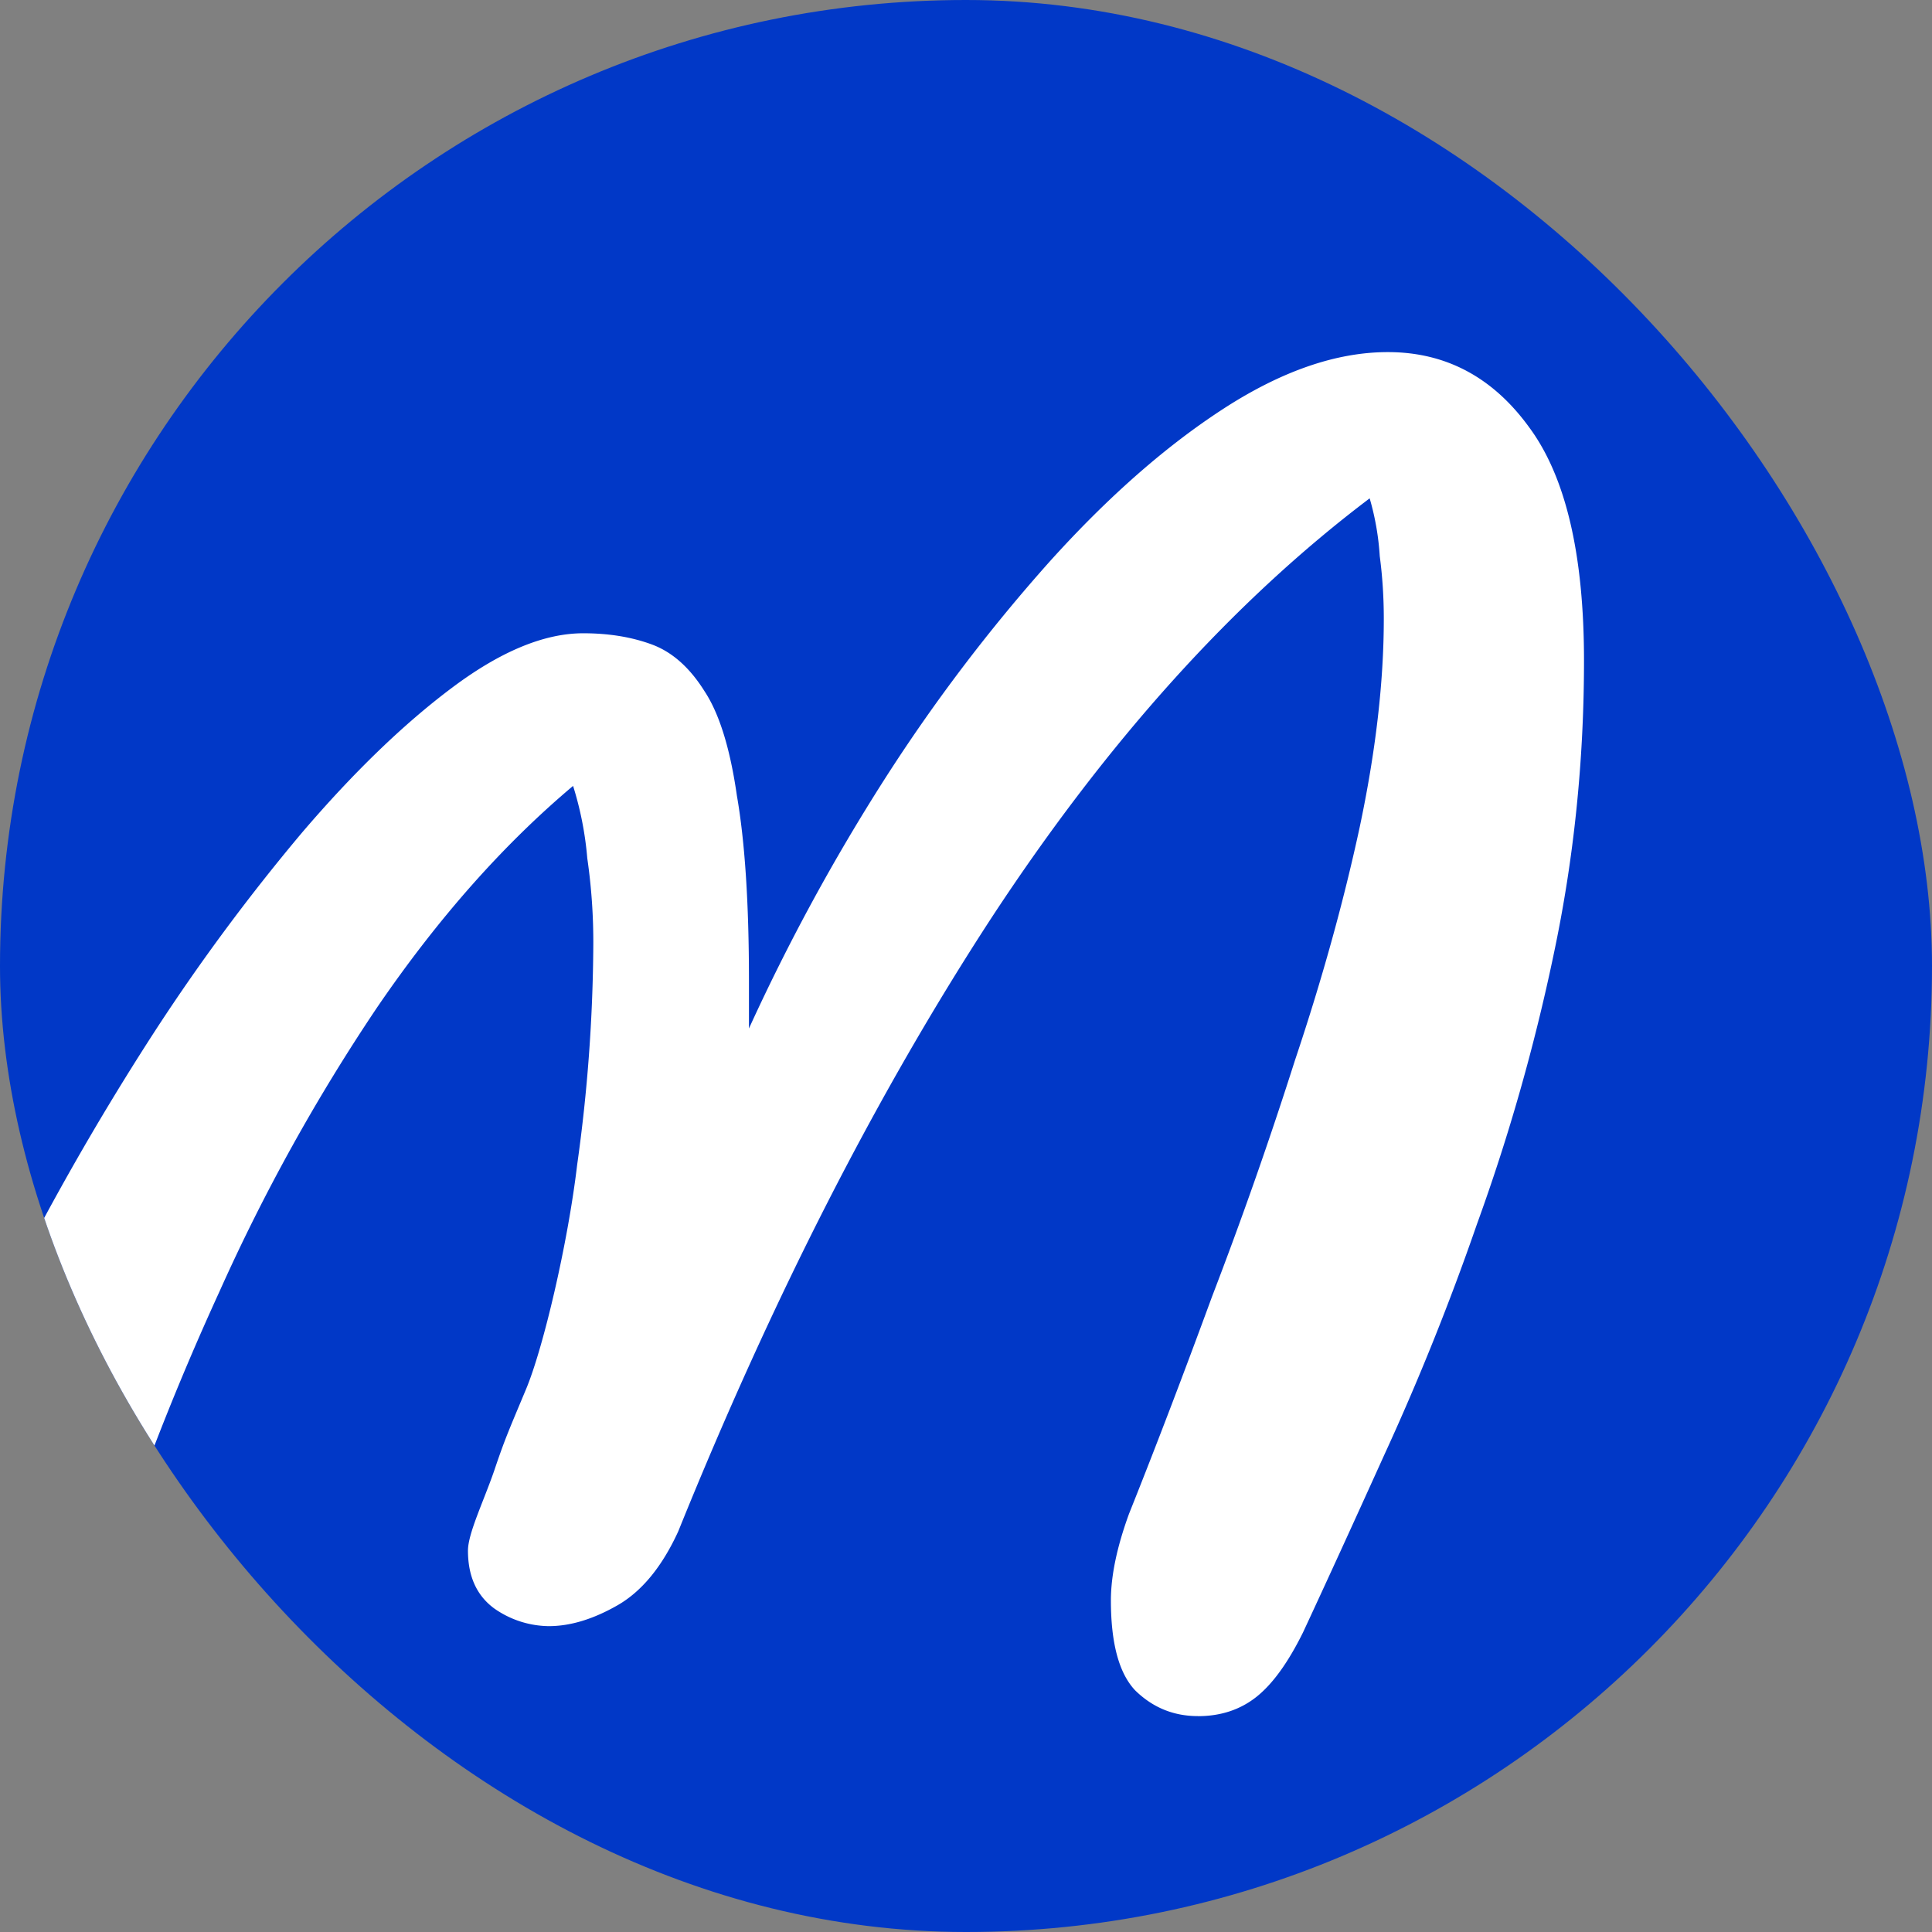 <svg xmlns="http://www.w3.org/2000/svg" width="32" height="32" fill="none"><rect width="100%" height="100%" fill="#808080" stroke="none"/><g clip-path="url(#a)"><rect width="32" height="32" fill="#0138C7" rx="16"/><path fill="#fff" d="M19.84 28.424c-.402 0-.748-.142-1.038-.426-.268-.284-.402-.78-.402-1.49 0-.408.1-.887.301-1.437.447-1.117.904-2.315 1.373-3.592a70.88 70.88 0 0 0 1.373-3.912c.446-1.33.804-2.617 1.072-3.858.267-1.26.401-2.413.401-3.46 0-.354-.022-.7-.067-1.037a4.384 4.384 0 0 0-.167-.958c-2.255 1.703-4.342 4.018-6.262 6.945-1.898 2.91-3.628 6.298-5.19 10.165-.268.585-.603.993-1.005 1.224-.402.23-.781.346-1.139.346a1.6 1.6 0 0 1-.904-.293c-.29-.213-.435-.532-.435-.958 0-.284.257-.811.435-1.325.179-.533.247-.678.53-1.356.282-.678.687-2.392.843-3.705a27.11 27.11 0 0 0 .268-3.646 9.64 9.64 0 0 0-.1-1.437 5.532 5.532 0 0 0-.235-1.197c-1.16.976-2.243 2.2-3.248 3.672a31.54 31.54 0 0 0-2.612 4.71 45.361 45.361 0 0 0-1.909 4.896c-.402 1.153-1.049 1.73-1.942 1.73-.357 0-.659-.15-.904-.452-.223-.302-.335-.754-.335-1.358 0-.585.179-1.374.536-2.368.357-.993.837-2.084 1.44-3.273a45.082 45.082 0 0 1 2.076-3.539 33.493 33.493 0 0 1 2.41-3.246c.85-.994 1.675-1.792 2.479-2.395.804-.604 1.53-.905 2.177-.905.424 0 .803.062 1.138.186.335.124.625.381.87.772.246.372.425.949.537 1.73.133.762.2 1.782.2 3.06v.798a33.61 33.61 0 0 1 2.244-4.125 28.373 28.373 0 0 1 2.746-3.619c.96-1.064 1.92-1.907 2.88-2.528.96-.62 1.864-.931 2.712-.931.96 0 1.742.417 2.344 1.25.603.817.905 2.103.905 3.86 0 1.667-.168 3.29-.503 4.869a32.726 32.726 0 0 1-1.272 4.47 42.38 42.38 0 0 1-1.54 3.832c-.514 1.136-.96 2.111-1.34 2.927-.246.497-.502.852-.77 1.065-.268.213-.592.32-.971.32z"/></g><defs><clipPath id="a"><rect width="32" height="32" fill="#fff" rx="16"/></clipPath></defs></svg>